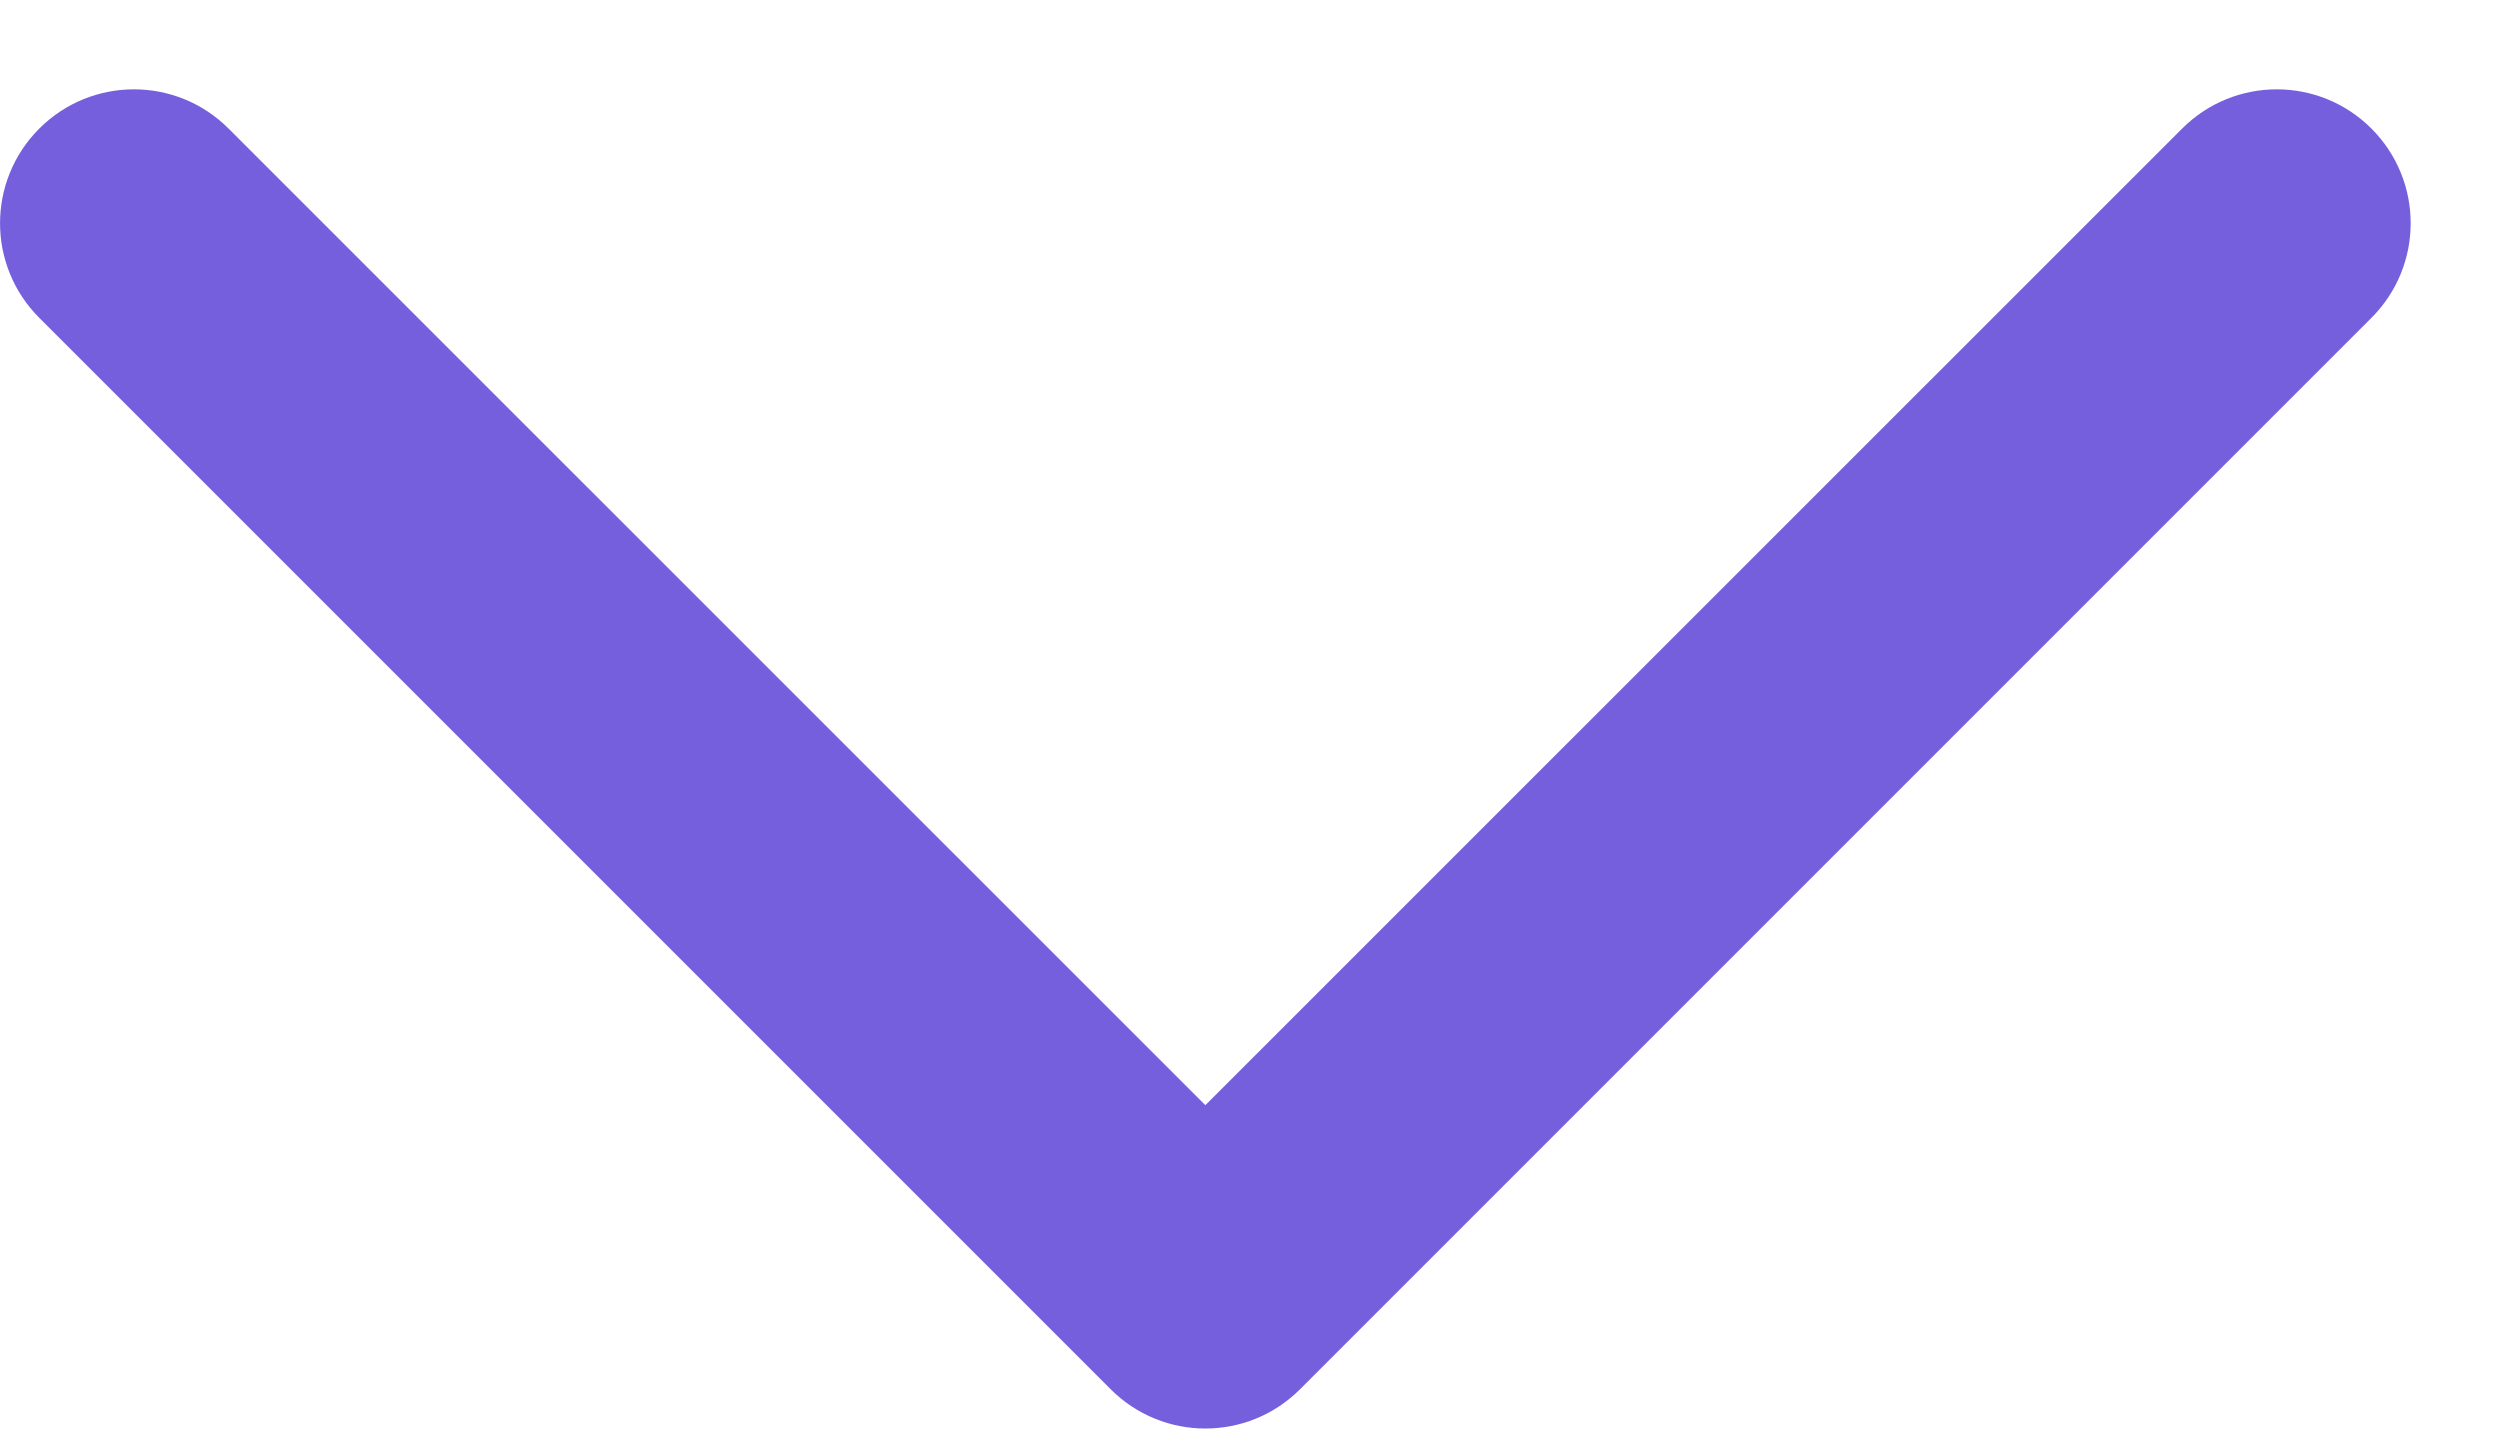 <svg width="14" height="8" viewBox="0 0 14 8" fill="none" xmlns="http://www.w3.org/2000/svg">
<path fill-rule="evenodd" clip-rule="evenodd" d="M0.22 0.72C0.513 0.427 0.987 0.427 1.28 0.72L6.75 6.189L12.22 0.72C12.513 0.427 12.987 0.427 13.28 0.72C13.573 1.013 13.573 1.487 13.28 1.78L7.28 7.78C6.987 8.073 6.513 8.073 6.22 7.78L0.22 1.78C-0.073 1.487 -0.073 1.013 0.22 0.72Z" fill="#755FDD"/>
</svg>

